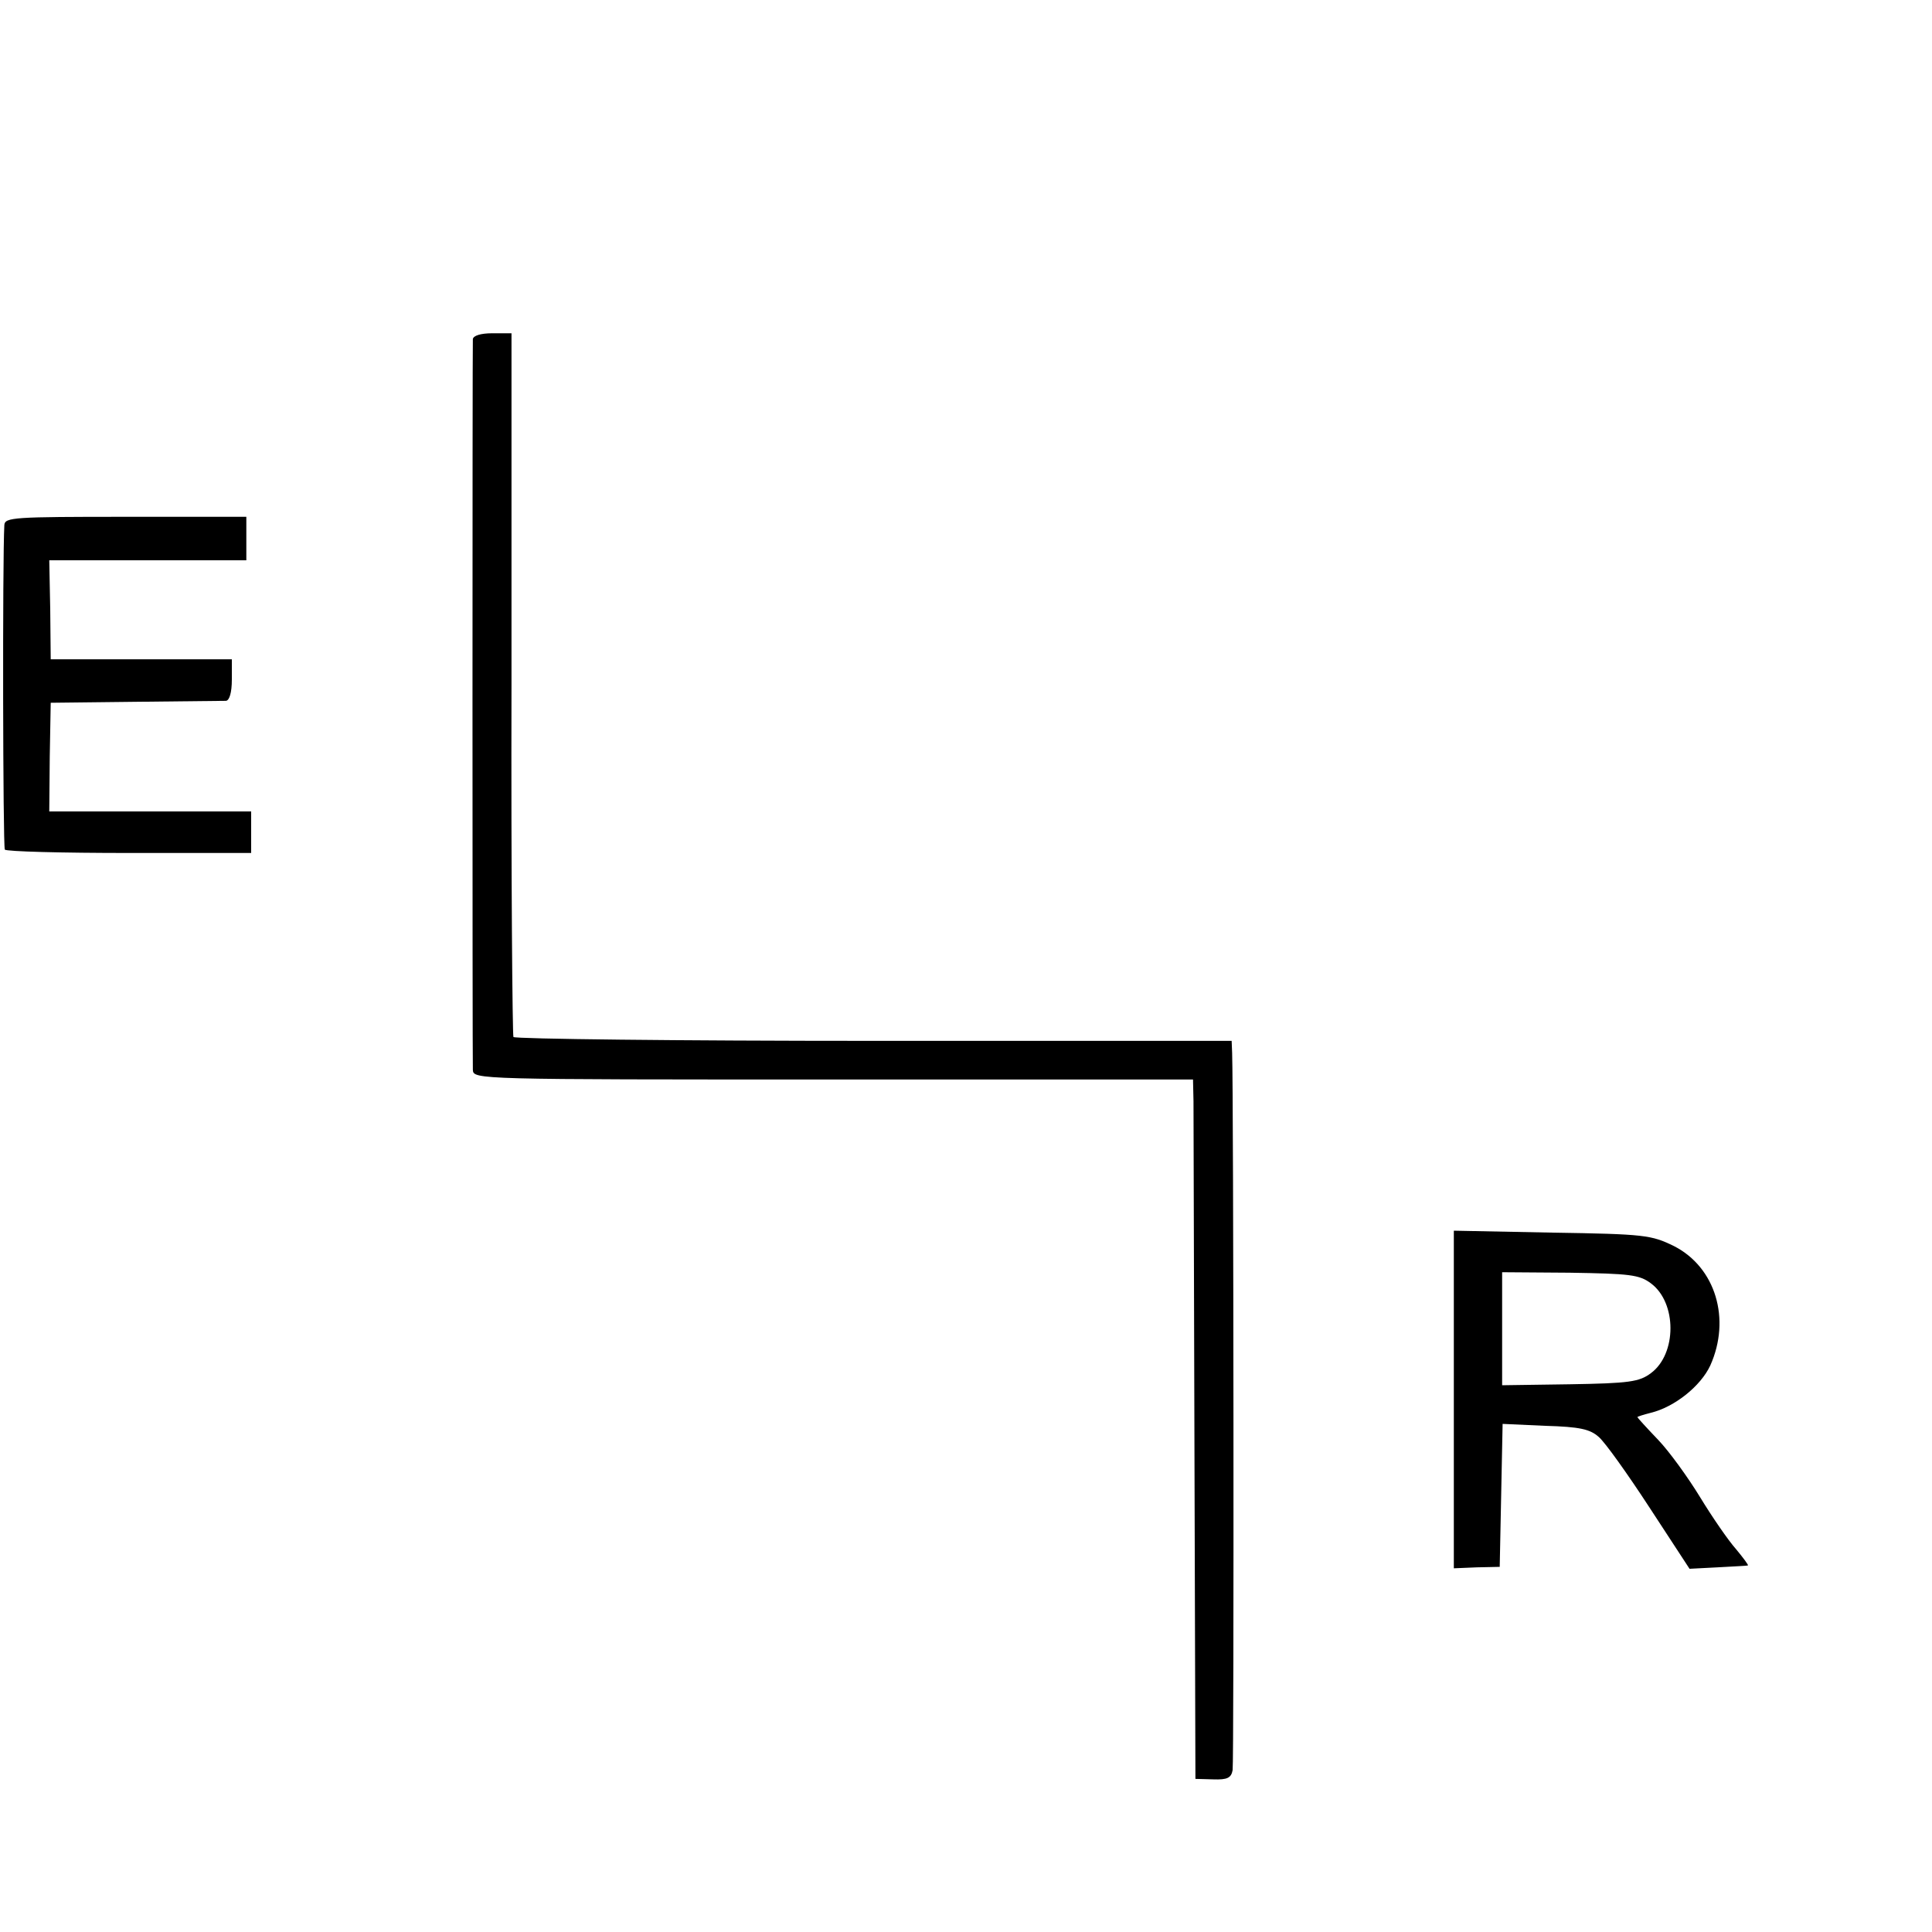<?xml version="1.0" standalone="no"?>
<!DOCTYPE svg PUBLIC "-//W3C//DTD SVG 20010904//EN"
 "http://www.w3.org/TR/2001/REC-SVG-20010904/DTD/svg10.dtd">
<svg version="1.0" xmlns="http://www.w3.org/2000/svg"
 width="16pt" height="16pt" viewBox="0 0 16 16"
 preserveAspectRatio="xMidYMid meet">
<g transform="translate(0,16) scale(0.004,-0.004)"
fill="#000000" stroke="none">
<path d="M979 3298 c-1 -18 -1 -1488 0 -1513 1 -20 7 -20 746 -20 l745 0 1
-45 c0 -25 1 -351 2 -724 l2 -679 37 -1 c29 -1 37 3 40 19 3 16 2 1400 -1
1485 l-1 25 -741 0 c-407 0 -743 4 -746 8 -2 4 -5 334 -4 732 l0 725 -40 0
c-24 0 -39 -5 -40 -12z"/>
<path d="M9 2913 c-4 -69 -3 -666 1 -672 3 -4 119 -7 258 -7 l252 0 0 43 0 43
-209 0 -209 0 1 113 2 112 175 2 c96 1 181 2 188 2 7 1 12 17 12 44 l0 42
-187 0 -188 0 -1 103 -2 102 204 0 204 0 0 45 0 45 -250 0 c-231 0 -250 -1
-251 -17z"/>
<path d="M3010 1103 l0 -350 48 2 47 1 3 148 3 148 88 -4 c72 -2 93 -7 111
-23 13 -11 60 -77 105 -146 l83 -127 58 3 c33 2 61 3 63 4 1 1 -10 16 -25 34
-16 18 -49 66 -74 107 -25 41 -64 95 -87 119 -24 25 -43 46 -43 47 0 1 12 5
28 9 49 12 103 55 123 98 43 96 11 203 -75 247 -47 23 -60 25 -253 28 l-203 4
0 -349z m408 240 c54 -40 54 -146 0 -186 -24 -18 -45 -21 -168 -23 l-140 -2 0
117 0 117 140 -1 c124 -2 144 -4 168 -22z"/>
</g>
</svg>

